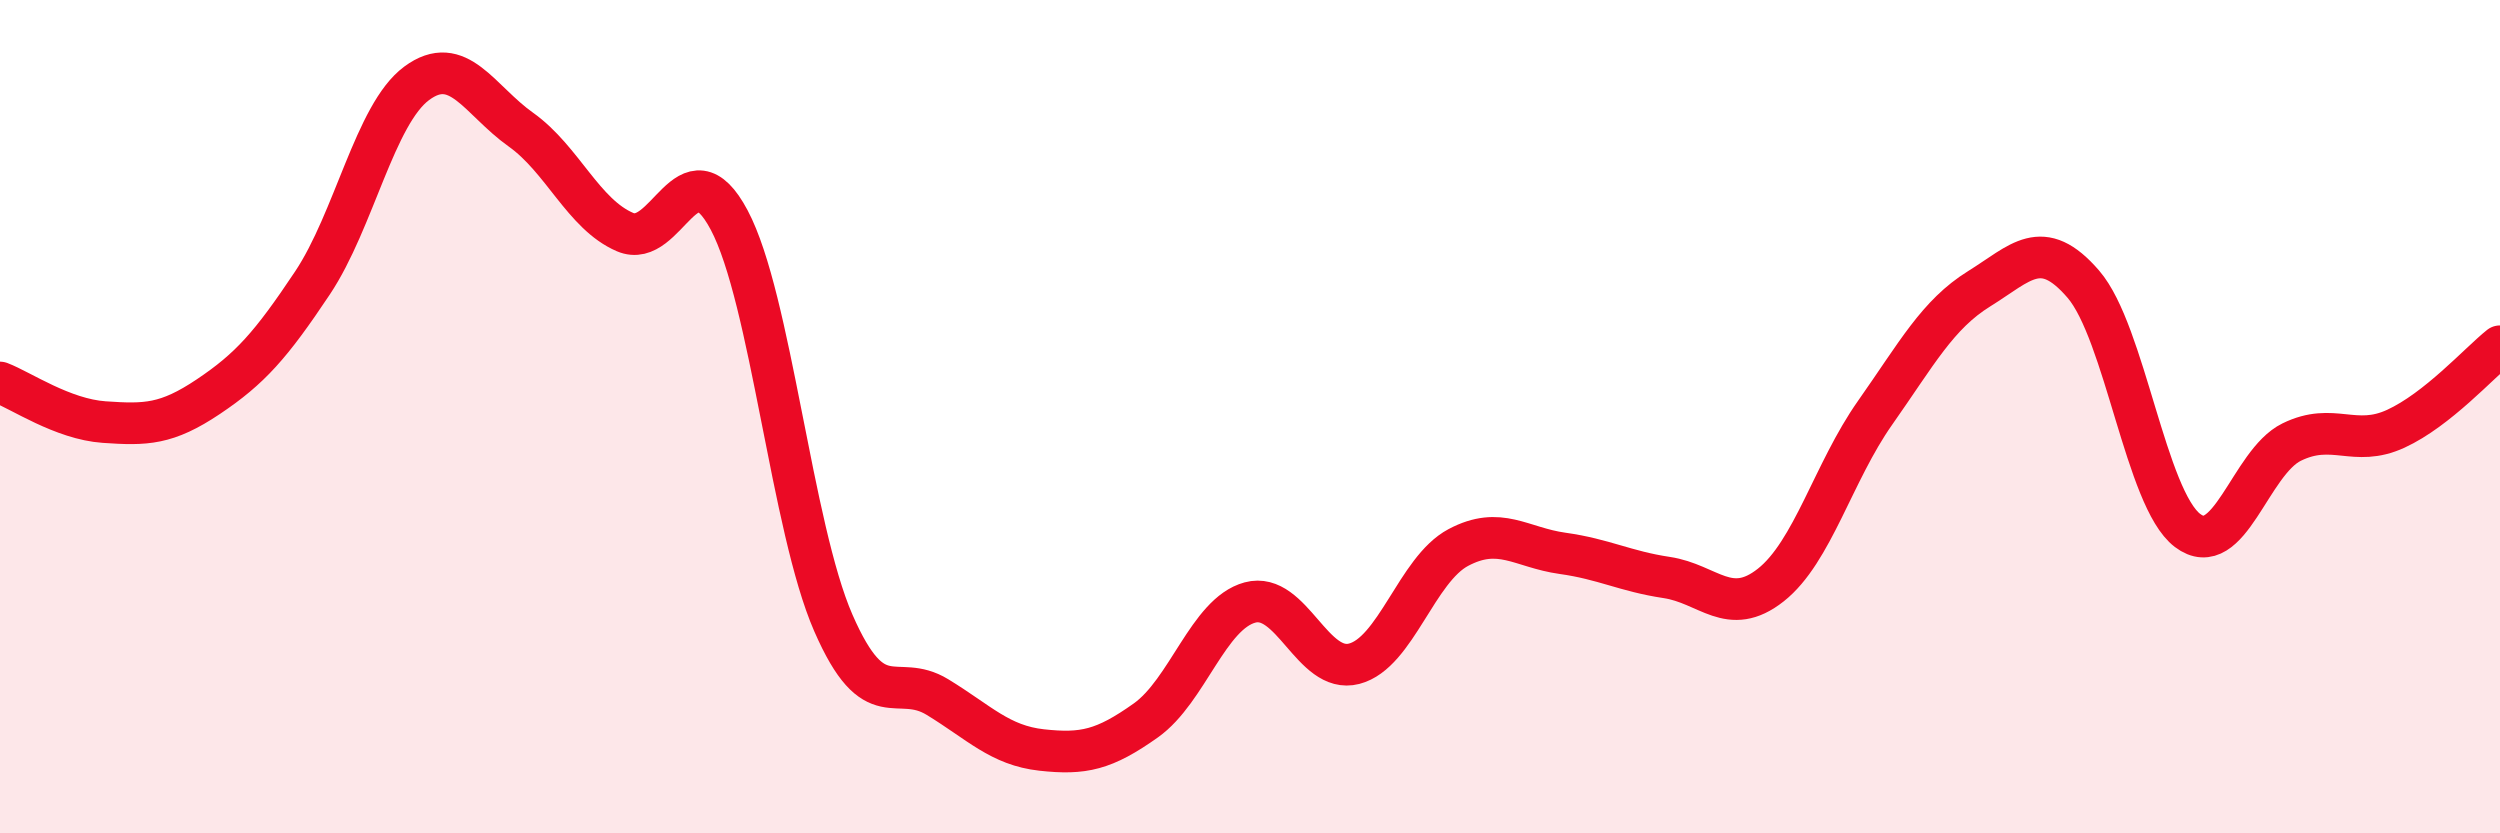 
    <svg width="60" height="20" viewBox="0 0 60 20" xmlns="http://www.w3.org/2000/svg">
      <path
        d="M 0,9.18 C 0.5,9.37 1.5,10.06 2.5,10.13 C 3.5,10.2 4,10.19 5,9.52 C 6,8.85 6.5,8.29 7.5,6.79 C 8.5,5.29 9,2.74 10,2 C 11,1.26 11.5,2.4 12.5,3.11 C 13.5,3.82 14,5.14 15,5.57 C 16,6 16.5,3.4 17.5,5.28 C 18.5,7.16 19,12.66 20,14.95 C 21,17.24 21.5,16.12 22.5,16.73 C 23.5,17.34 24,17.89 25,18 C 26,18.11 26.5,18 27.5,17.29 C 28.5,16.58 29,14.73 30,14.46 C 31,14.19 31.5,16.19 32.5,15.93 C 33.5,15.67 34,13.67 35,13.14 C 36,12.61 36.5,13.14 37.5,13.28 C 38.5,13.42 39,13.71 40,13.86 C 41,14.01 41.5,14.83 42.5,14.04 C 43.5,13.25 44,11.33 45,9.91 C 46,8.49 46.5,7.55 47.5,6.93 C 48.5,6.31 49,5.66 50,6.82 C 51,7.98 51.5,11.97 52.5,12.73 C 53.5,13.49 54,11.1 55,10.61 C 56,10.12 56.5,10.75 57.5,10.29 C 58.5,9.83 59.5,8.71 60,8.31L60 20L0 20Z"
        fill="#EB0A25"
        opacity="0.1"
        stroke-linecap="round"
        stroke-linejoin="round"
      />
      <path
        d="M 0,9.18 C 0.5,9.37 1.5,10.06 2.5,10.13 C 3.5,10.2 4,10.19 5,9.52 C 6,8.85 6.5,8.29 7.5,6.79 C 8.5,5.29 9,2.74 10,2 C 11,1.26 11.5,2.4 12.5,3.11 C 13.5,3.82 14,5.14 15,5.57 C 16,6 16.5,3.4 17.5,5.28 C 18.5,7.16 19,12.66 20,14.95 C 21,17.24 21.5,16.12 22.5,16.73 C 23.5,17.34 24,17.89 25,18 C 26,18.11 26.5,18 27.5,17.29 C 28.5,16.58 29,14.73 30,14.46 C 31,14.19 31.5,16.19 32.5,15.93 C 33.5,15.67 34,13.67 35,13.14 C 36,12.61 36.5,13.14 37.5,13.28 C 38.5,13.42 39,13.71 40,13.86 C 41,14.01 41.5,14.83 42.5,14.04 C 43.5,13.25 44,11.33 45,9.91 C 46,8.49 46.5,7.55 47.5,6.93 C 48.5,6.31 49,5.66 50,6.82 C 51,7.98 51.5,11.97 52.5,12.73 C 53.5,13.49 54,11.1 55,10.61 C 56,10.12 56.5,10.75 57.5,10.29 C 58.5,9.83 59.5,8.71 60,8.31"
        stroke="#EB0A25"
        stroke-width="1"
        fill="none"
        stroke-linecap="round"
        stroke-linejoin="round"
      />
    </svg>
  